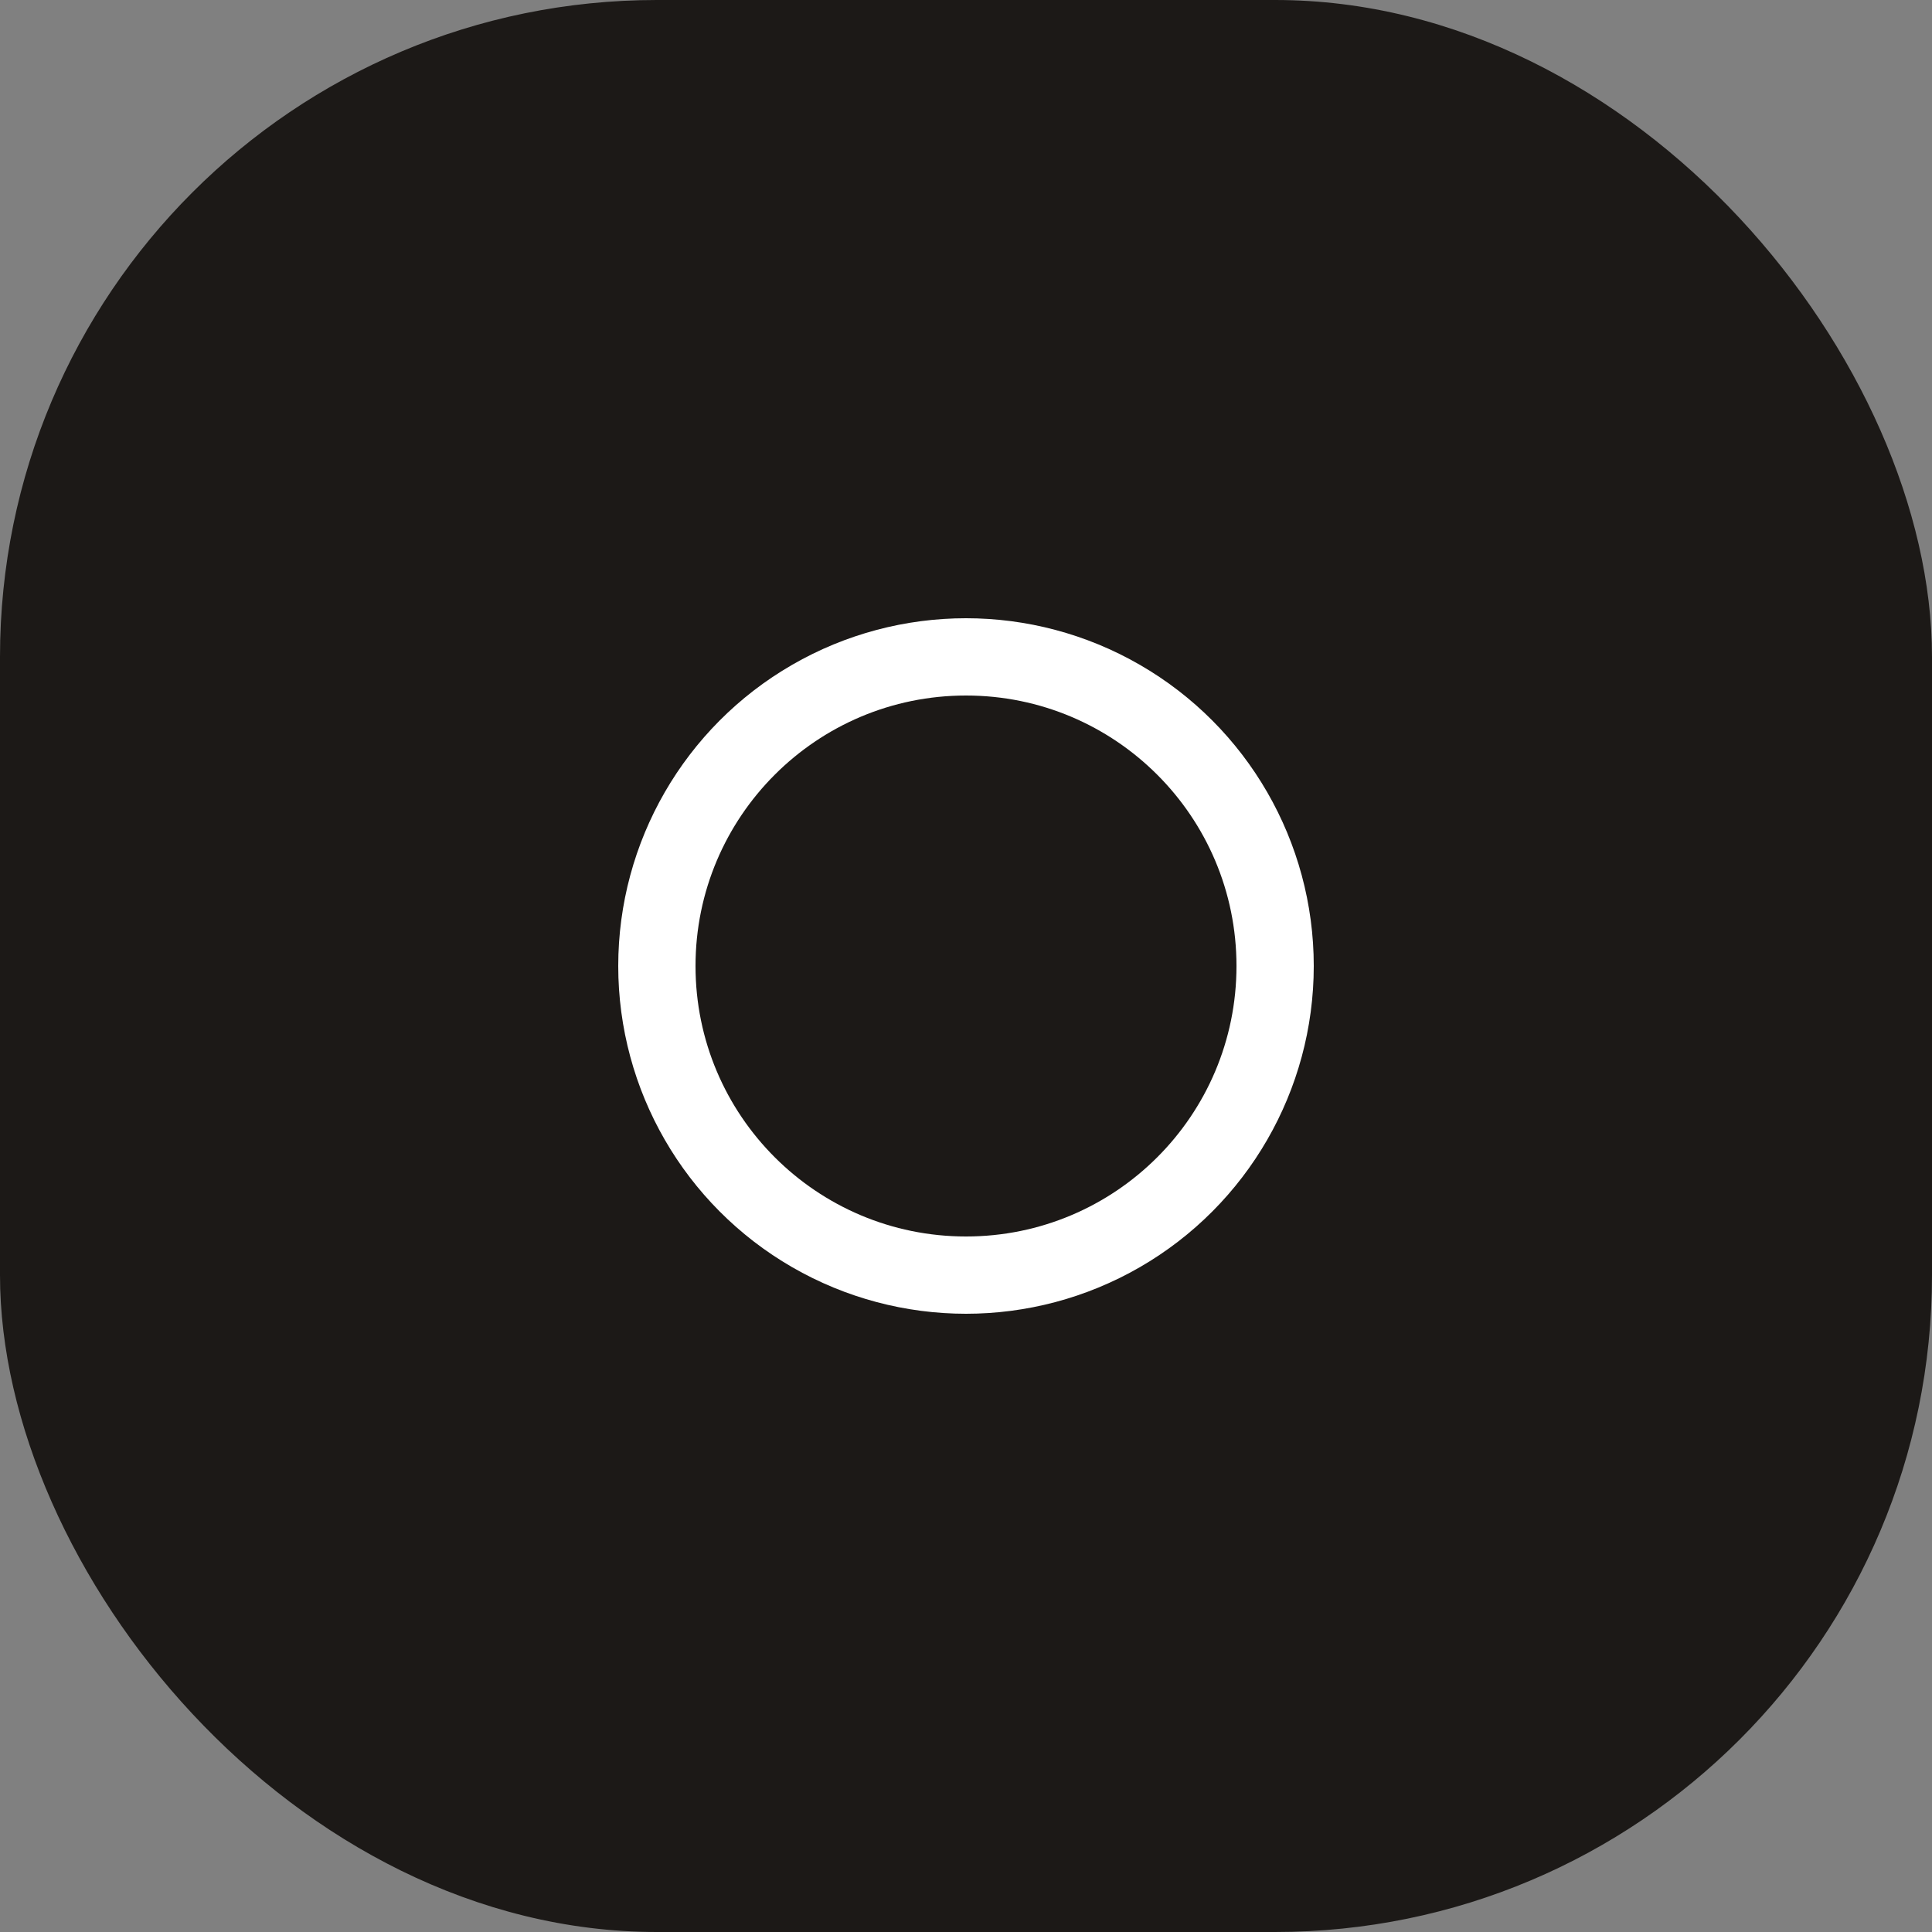 <svg width="500" height="500" viewBox="0 0 500 500" fill="none" xmlns="http://www.w3.org/2000/svg">
<rect x="0" y="0" width="500" height="500" fill="#808080" stroke="none"/>
<rect width="500" height="500" rx="170" fill="#1C1917"/>
<circle cx="250" cy="250" r="90" fill="white"/>
<circle cx="250" cy="250" r="70" fill="#1C1917"/>
</svg>
